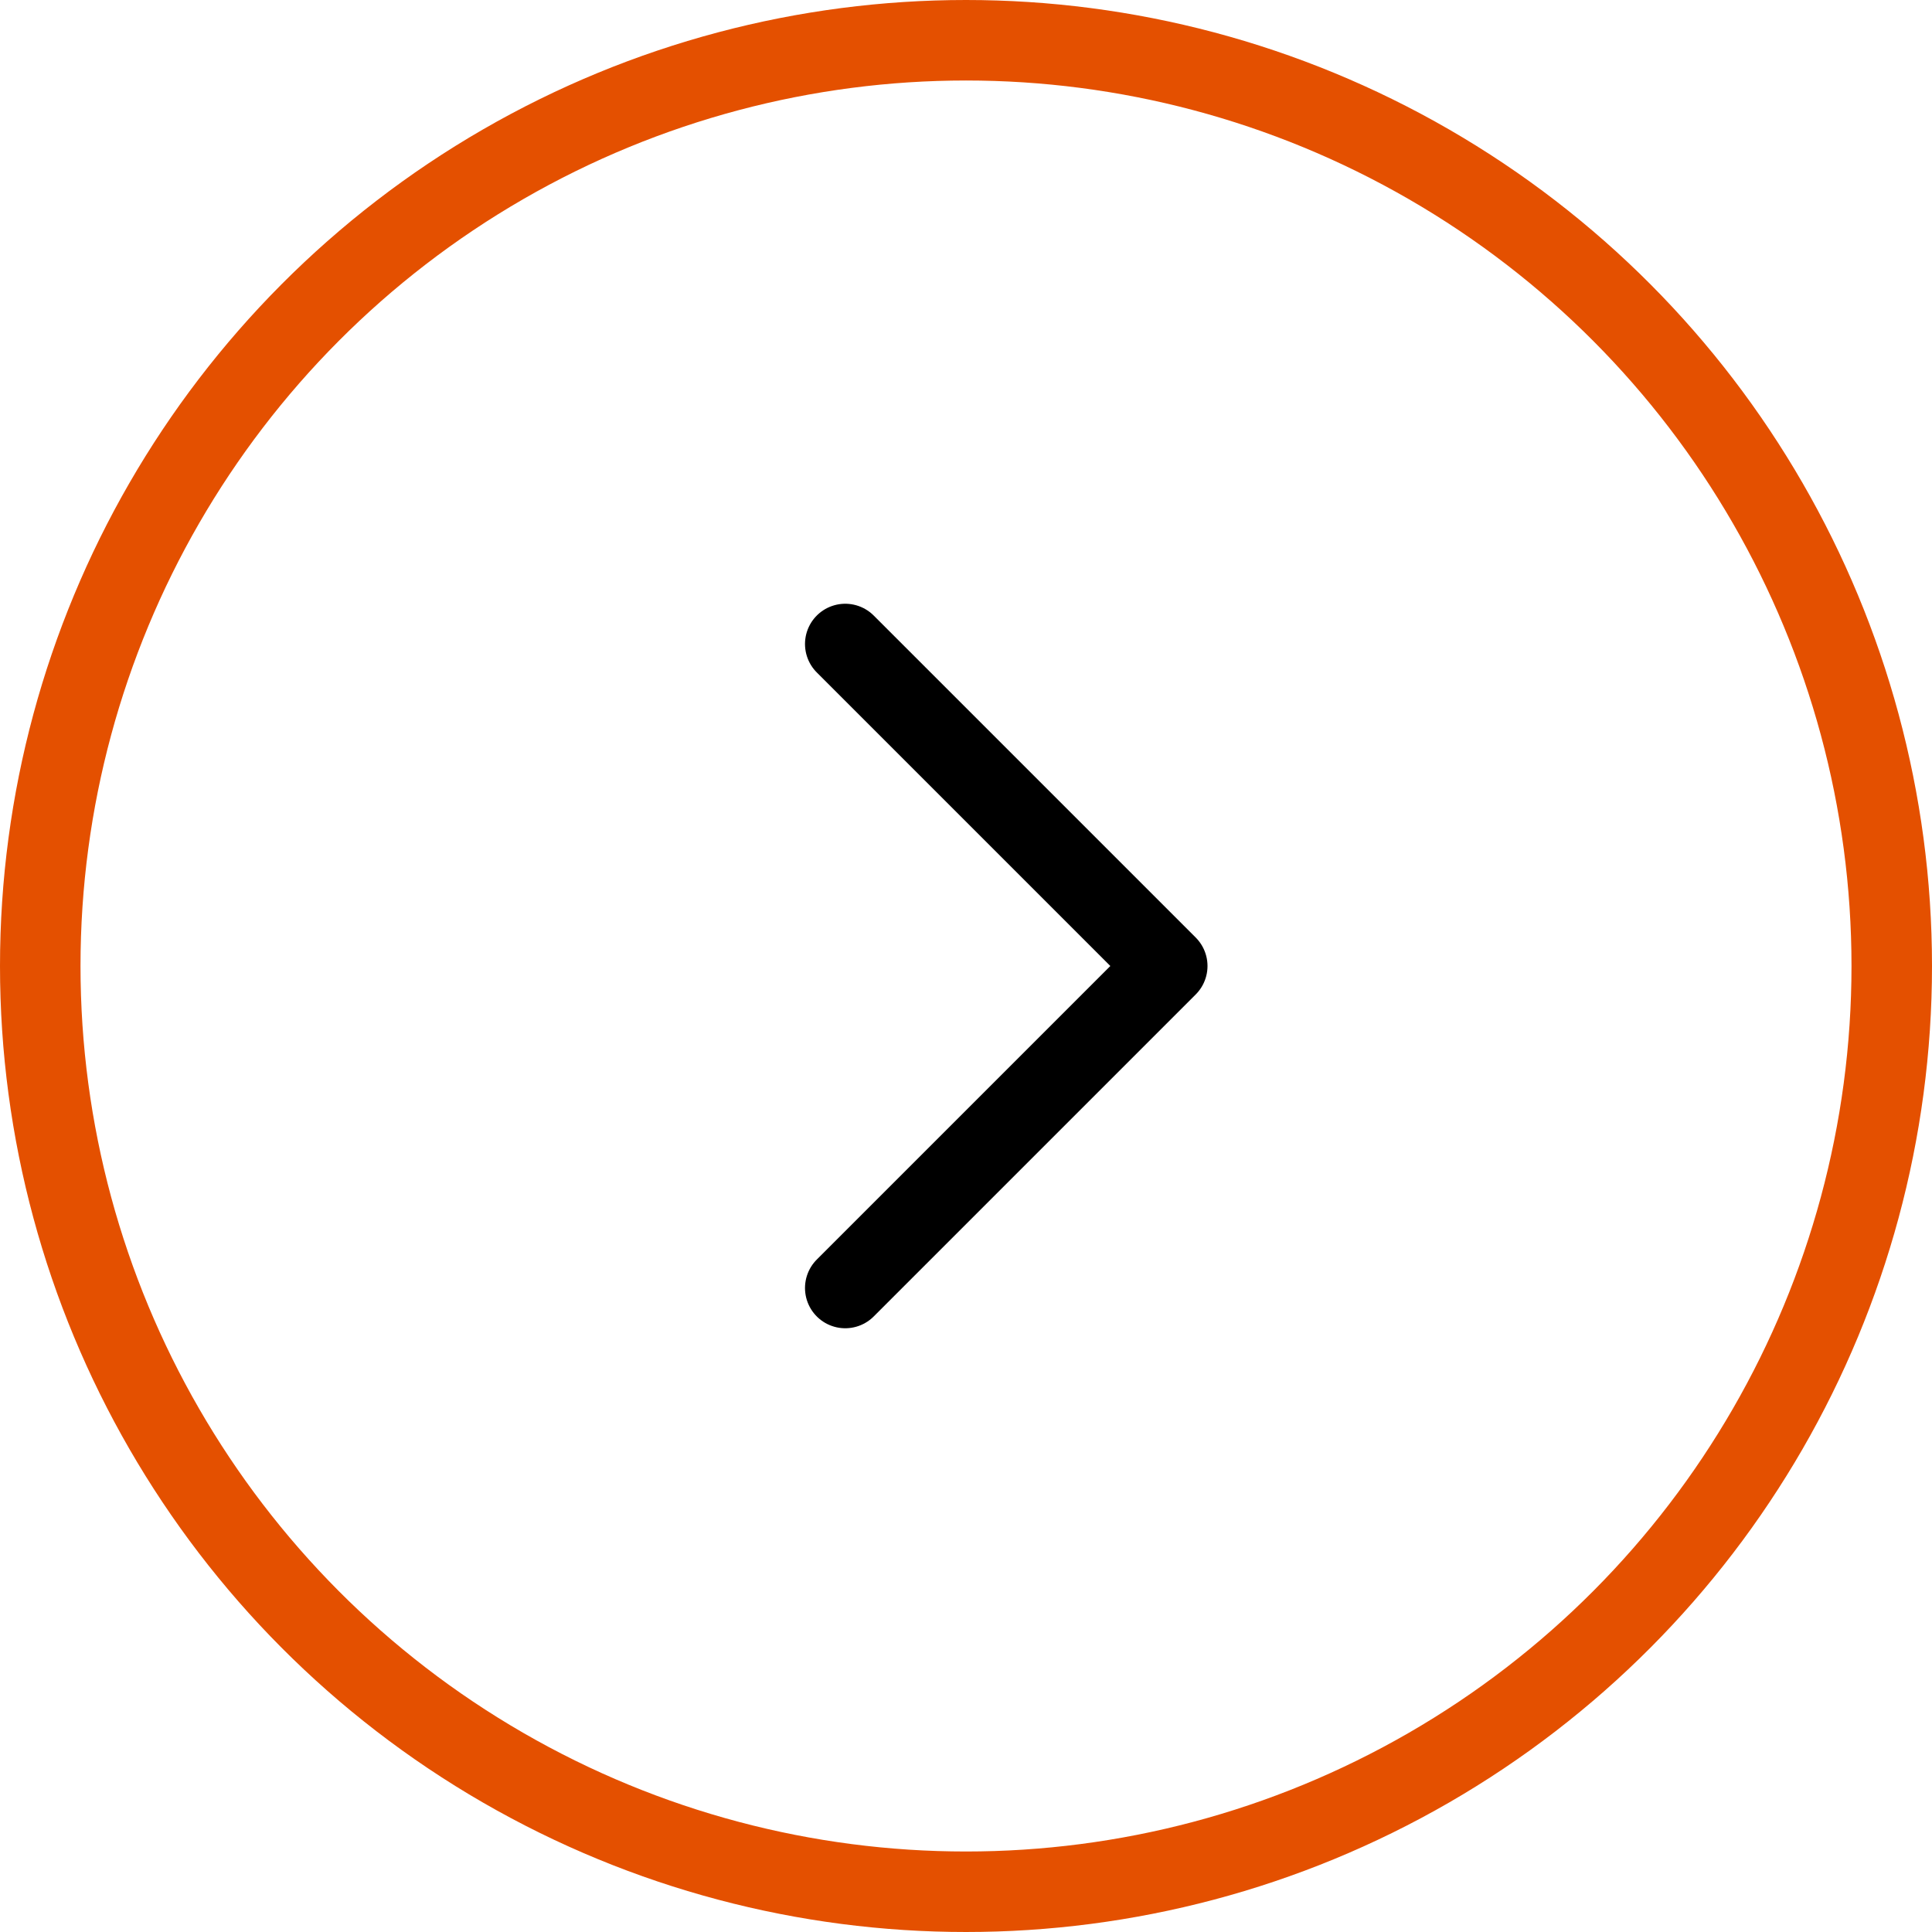 <svg width="48" height="48" viewBox="0 0 48 48" fill="none" xmlns="http://www.w3.org/2000/svg">
<circle cx="24" cy="24" r="23" stroke="#E45000" stroke-width="2"/>
<path d="M21 16L29 24L21 32" stroke="black" stroke-width="2" stroke-linecap="round" stroke-linejoin="round"/>
</svg>
